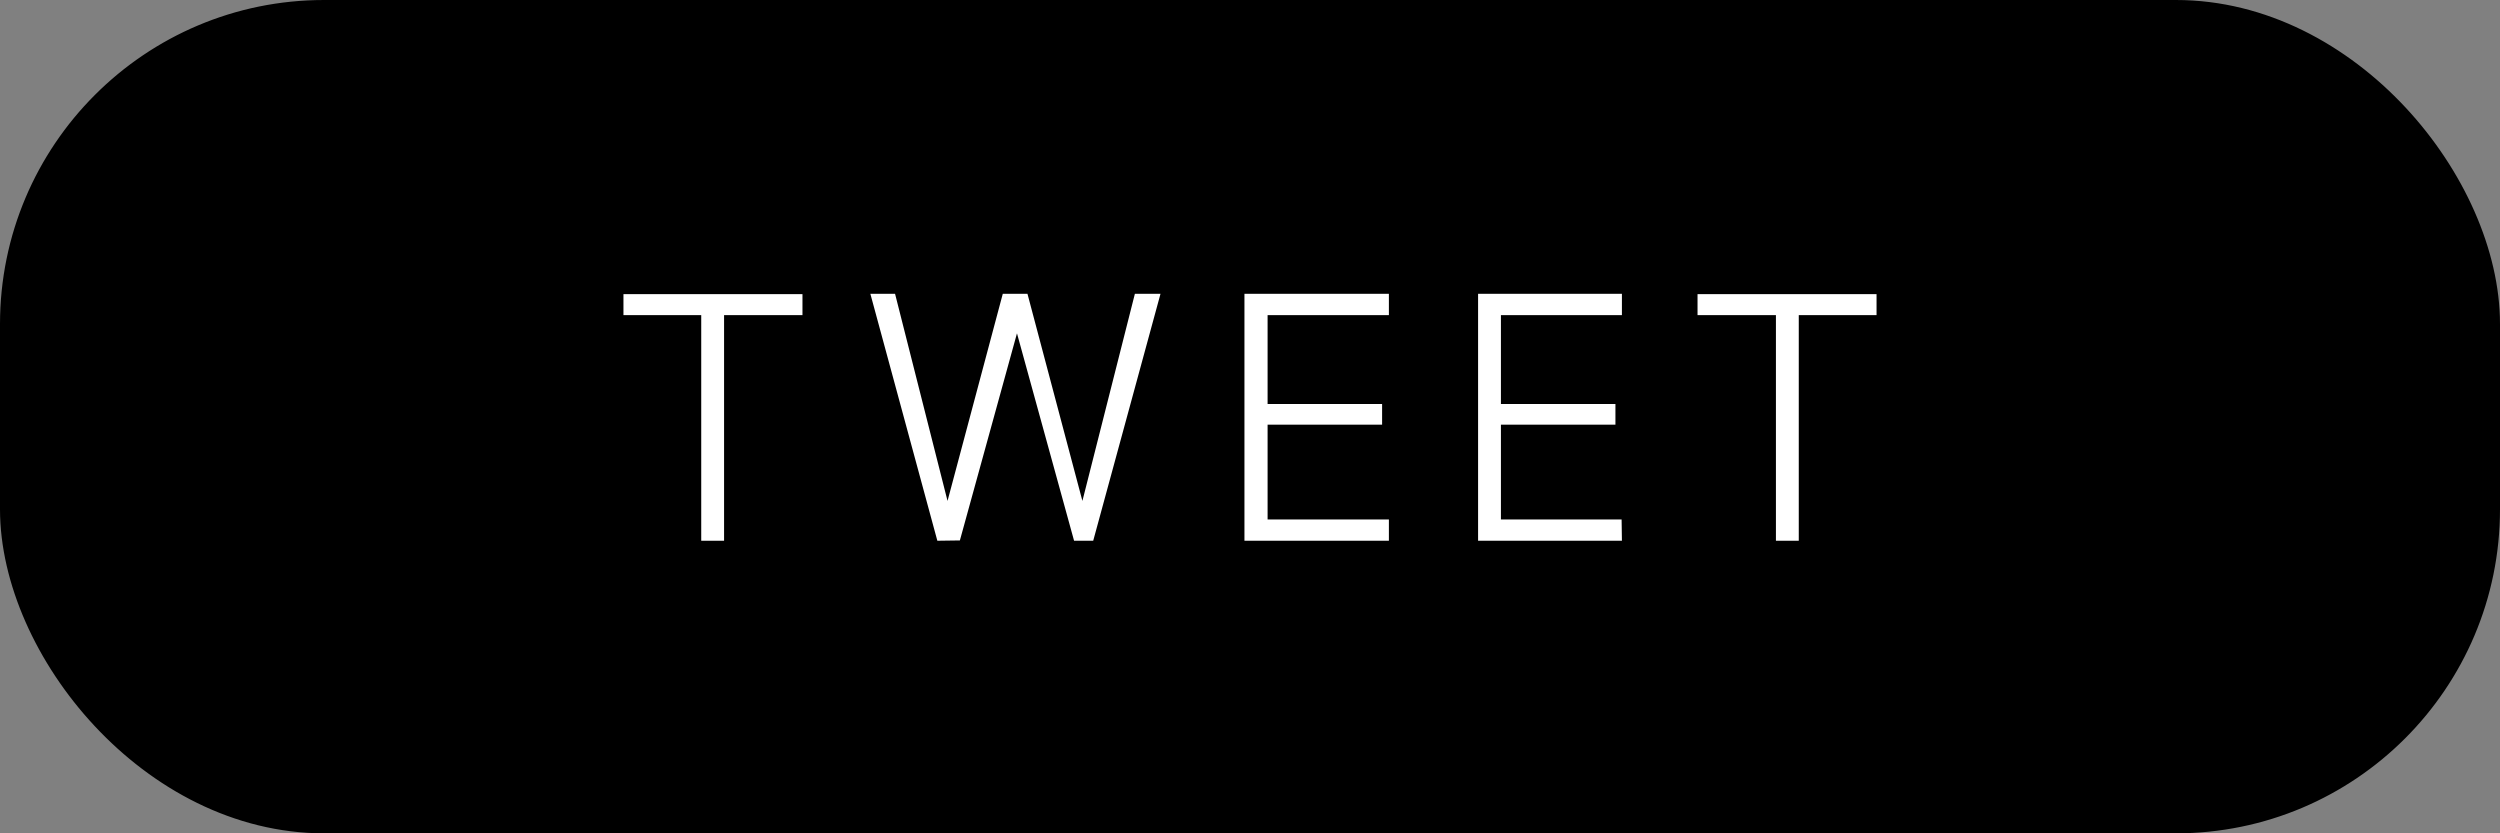 <svg xmlns="http://www.w3.org/2000/svg" viewBox="0 0 81 27"><rect x="0" y="0" width="81" height="27" fill="#808080" stroke="none"/><defs><style>.cls-1{stroke:#000;stroke-miterlimit:10;}.cls-2{fill:#fff;}</style></defs><title>tweet</title><g id="レイヤー_2" data-name="レイヤー 2"><g id="レイヤー_1-2" data-name="レイヤー 1"><rect class="cls-1" x="0.5" y="0.5" width="80" height="26" rx="10" ry="10"/><path class="cls-2" d="M22.72,17.52V10.21H20.2V9.53H26v.68H23.46v7.31Z"/><path class="cls-2" d="M30.37,17.52l-2.17-8H29l1.7,6.71h0l1.79-6.71h.8l1.78,6.71h0l1.7-6.71h.83l-2.18,8H34.8L32.95,10.8h0l-1.85,6.71Z"/><path class="cls-2" d="M45,17.52H40.32v-8H45v.69H41.07v2.88h3.71v.67H41.07v3.07H45Z"/><path class="cls-2" d="M52.55,17.52H47.89v-8h4.66v.69H48.63v2.88h3.71v.67H48.63v3.07h3.91Z"/><path class="cls-2" d="M57.54,17.52V10.21H55V9.53H60.8v.68H58.28v7.31Z"/></g></g></svg>